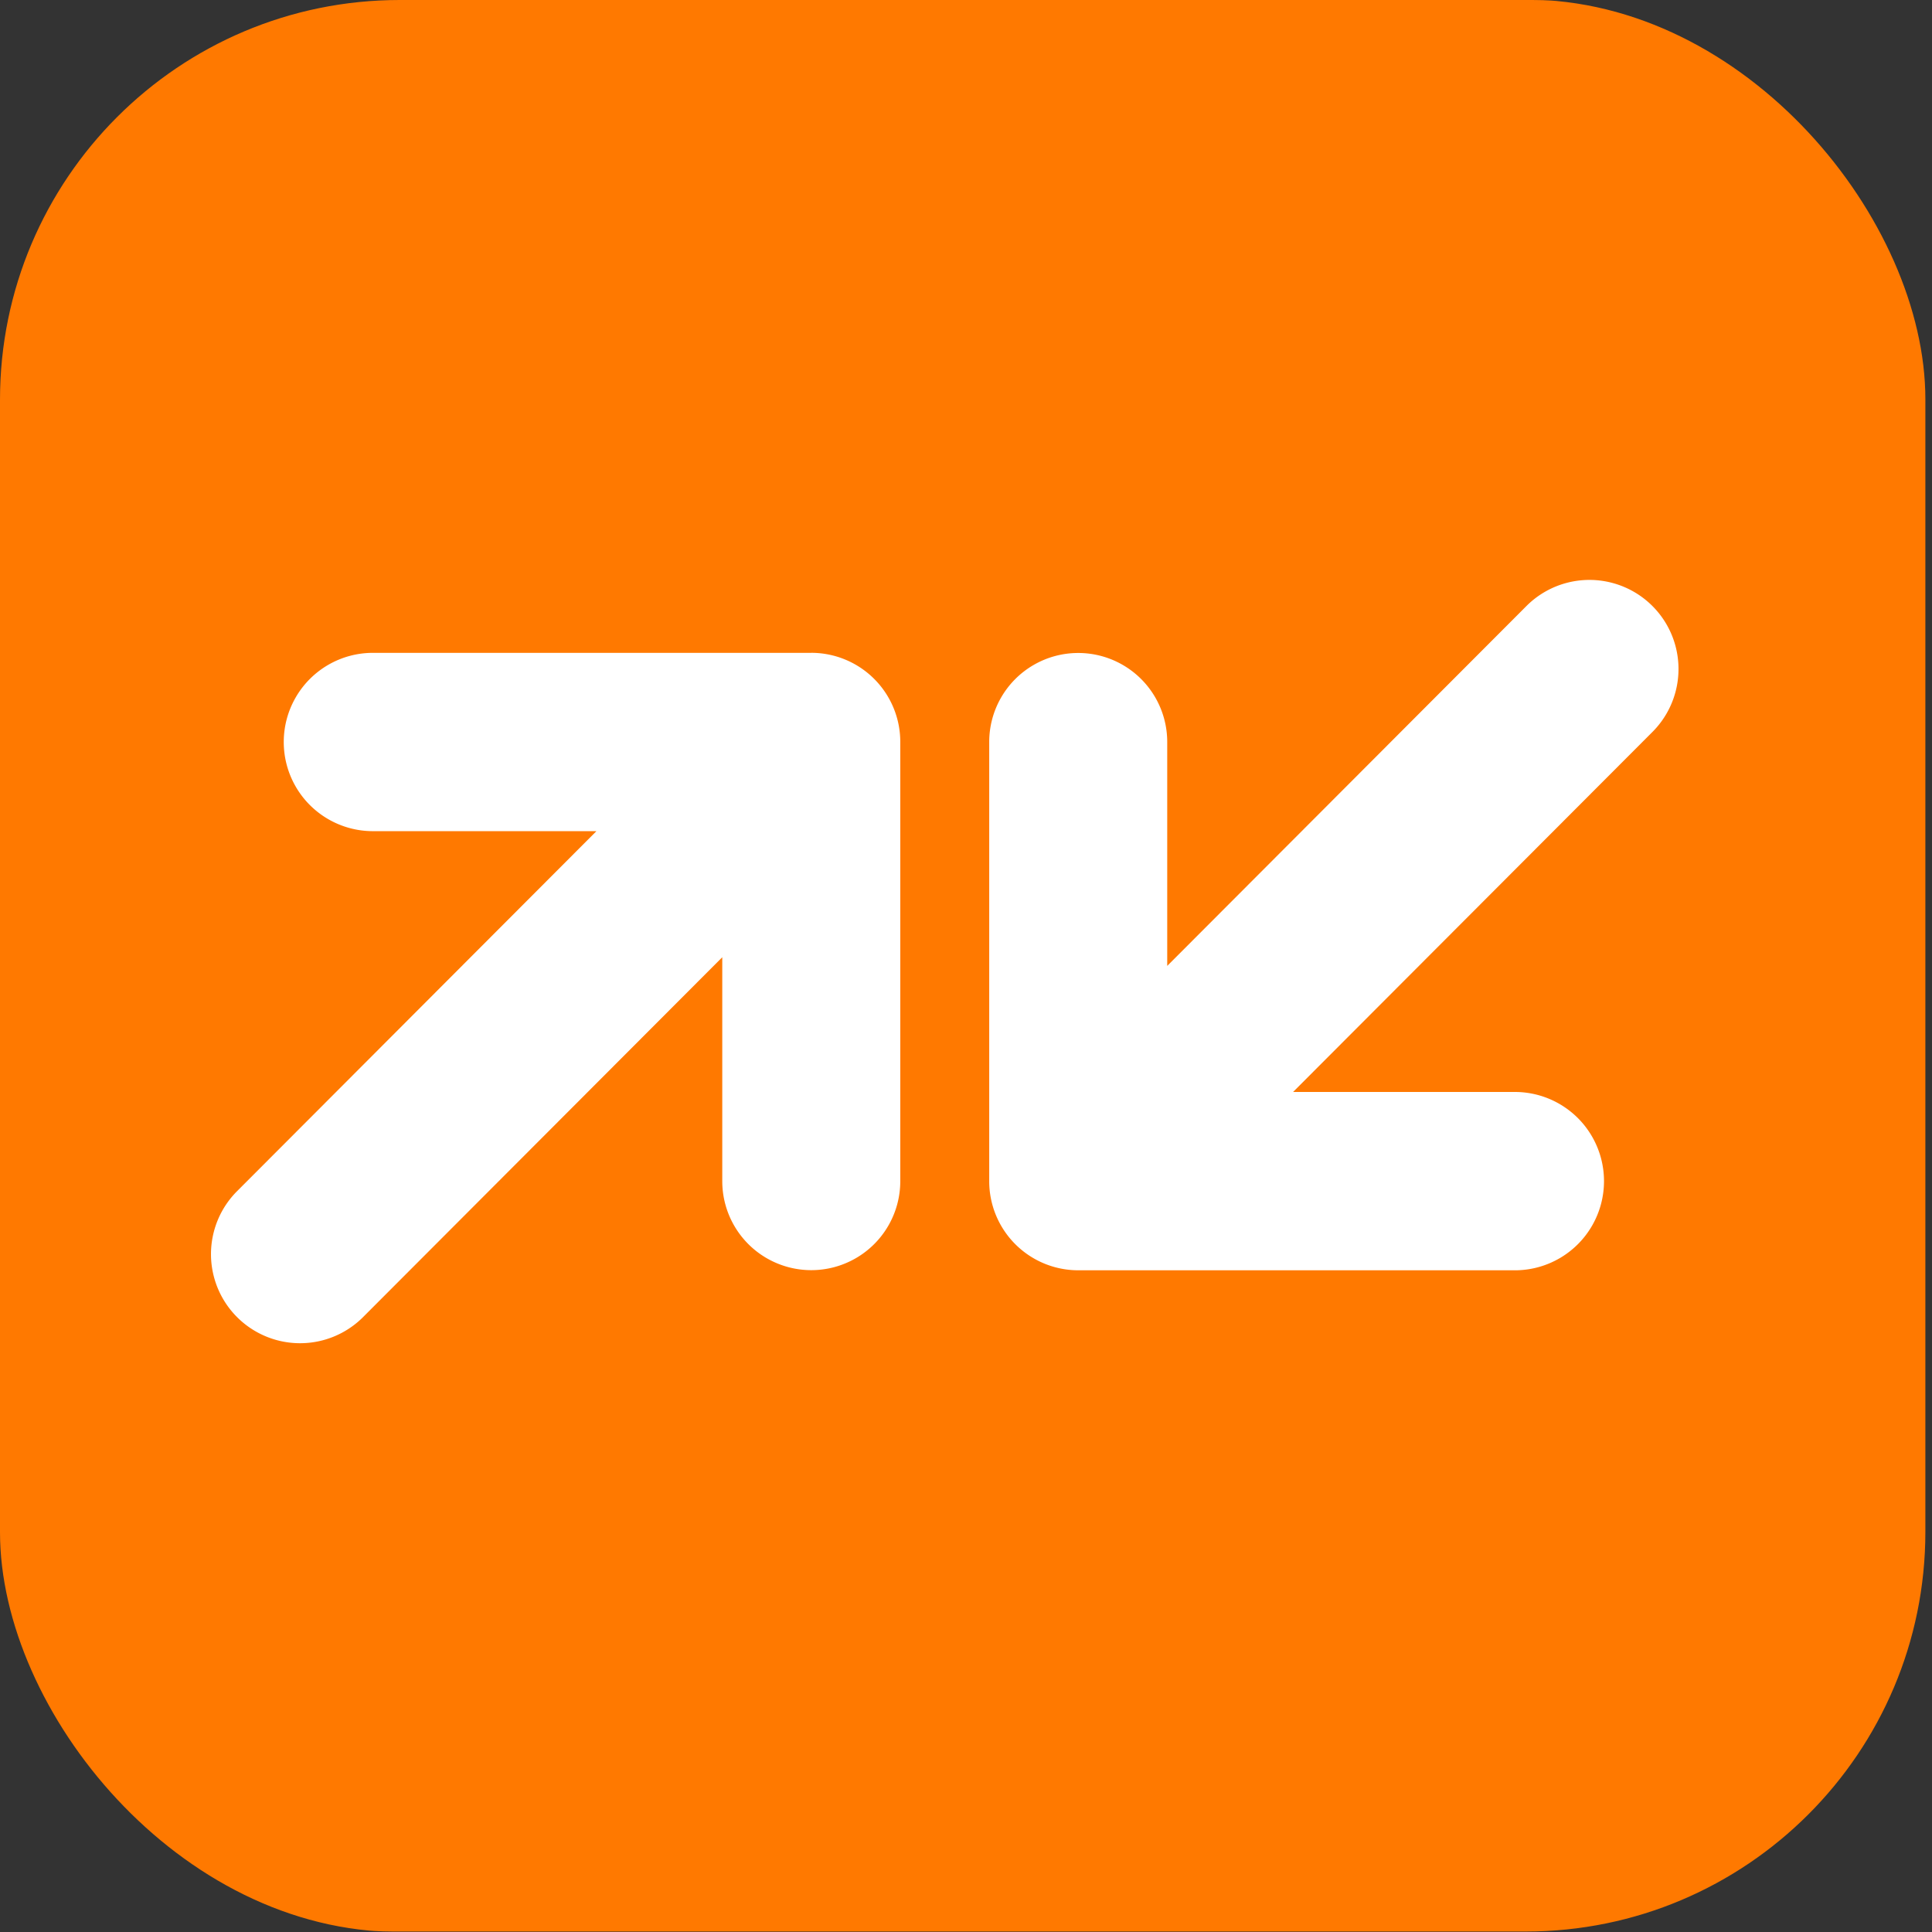<svg id="Group_212235" data-name="Group 212235" xmlns="http://www.w3.org/2000/svg" xmlns:xlink="http://www.w3.org/1999/xlink" width="58" height="58" viewBox="0 0 58 58">
  <rect x="0" y="0" width="58" height="58" fill="#333333" stroke="none"/>
  <defs>
    <clipPath id="clip-path">
      <rect id="Rectangle_24668" data-name="Rectangle 24668" width="58" height="58" rx="12" transform="translate(0 0)" fill="none"/>
    </clipPath>
  </defs>
  <g id="Orange_Money" data-name="Orange Money" transform="translate(0 0)">
    <g id="Group_71191" data-name="Group 71191" clip-path="url(#clip-path)">
      <rect id="Rectangle_61163" data-name="Rectangle 61163" width="58" height="58" rx="12" transform="translate(-0.199 -0.014)" fill="#ff7900"/>
      <g id="Group_211464" data-name="Group 211464" transform="translate(6.321 17.393)">
        <path id="Path_1" data-name="Path 1" d="M65.784,598.885H52.624a2.676,2.676,0,0,0,0,5.353h6.71l-10.8,10.82a2.674,2.674,0,0,0,3.778,3.785l10.8-10.82v6.722a2.672,2.672,0,1,0,5.344,0V601.561a2.674,2.674,0,0,0-2.672-2.677" transform="translate(-47.75 -596.679)" fill="#fff"/>
        <path id="Path_2" data-name="Path 2" d="M108.885,614.11h13.159a2.677,2.677,0,0,0,0-5.353h-6.709l10.8-10.82a2.674,2.674,0,0,0-3.778-3.785l-10.8,10.82V598.25a2.672,2.672,0,1,0-5.344,0v13.183a2.674,2.674,0,0,0,2.672,2.677" transform="translate(-82.837 -593.368)" fill="#fff"/>
      </g>
    </g>
  </g>
</svg>
